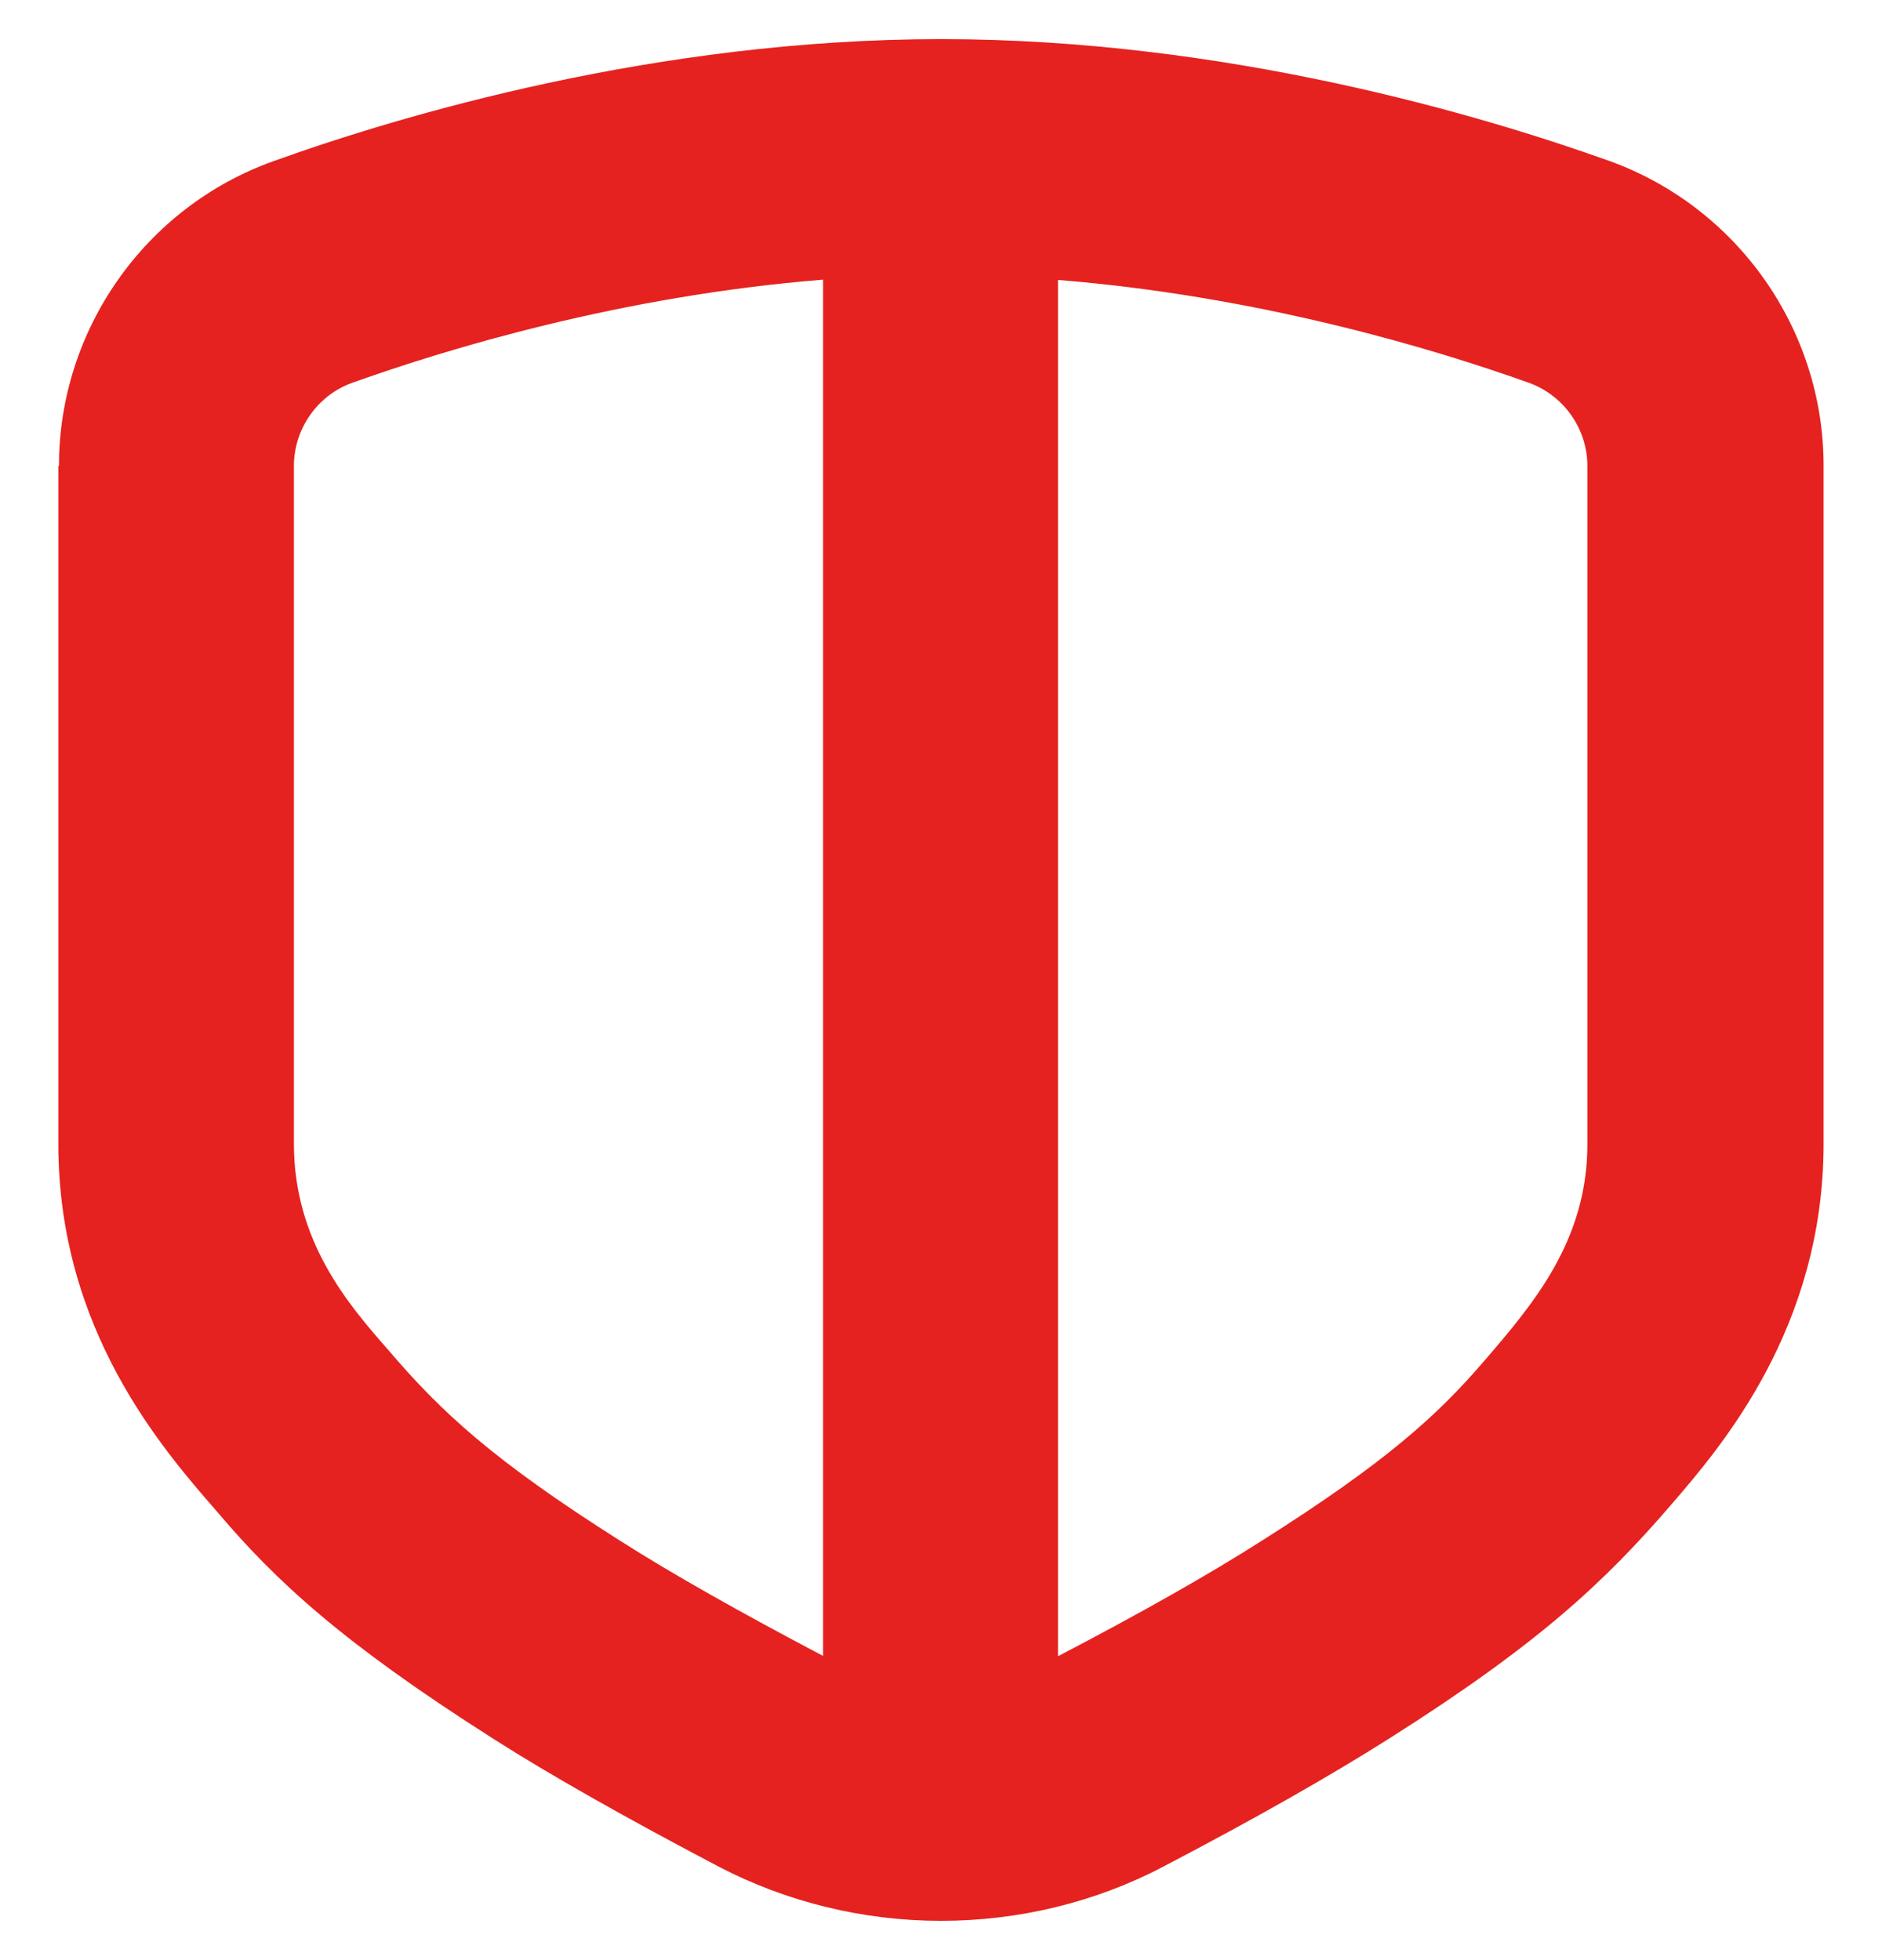 <svg xmlns="http://www.w3.org/2000/svg" width="24" height="25" viewBox="0 0 24 25" fill="none"><path d="M0.744 5.945V14.59C0.744 16.96 2.064 18.472 2.773 19.286C3.516 20.163 4.363 20.951 6.291 22.177C7.026 22.646 7.998 23.194 9.168 23.809C10.031 24.259 11.009 24.499 12 24.499C12.99 24.499 13.965 24.263 14.824 23.813C16.002 23.198 16.969 22.646 17.704 22.181C19.606 20.977 20.453 20.19 21.324 19.177C21.95 18.449 23.255 16.934 23.255 14.586V5.938C23.255 4.201 22.156 2.641 20.521 2.052C18.897 1.471 15.638 0.499 12.003 0.499C8.369 0.499 5.102 1.474 3.486 2.056C1.851 2.641 0.752 4.205 0.752 5.941L0.744 5.945ZM13.496 3.571C16.061 3.777 18.297 4.452 19.501 4.884C19.943 5.045 20.243 5.469 20.243 5.945V14.594C20.243 15.828 19.546 16.638 18.927 17.358C18.334 18.048 17.682 18.645 16.088 19.653C15.424 20.077 14.55 20.572 13.492 21.124V3.571H13.496ZM3.748 5.945C3.748 5.472 4.045 5.045 4.487 4.884C5.695 4.452 7.923 3.773 10.496 3.567V21.12C9.442 20.565 8.564 20.07 7.9 19.646C6.291 18.626 5.624 18.007 4.956 17.223C4.442 16.638 3.748 15.835 3.748 14.586V5.941V5.945Z" fill="#E5221F"></path></svg>